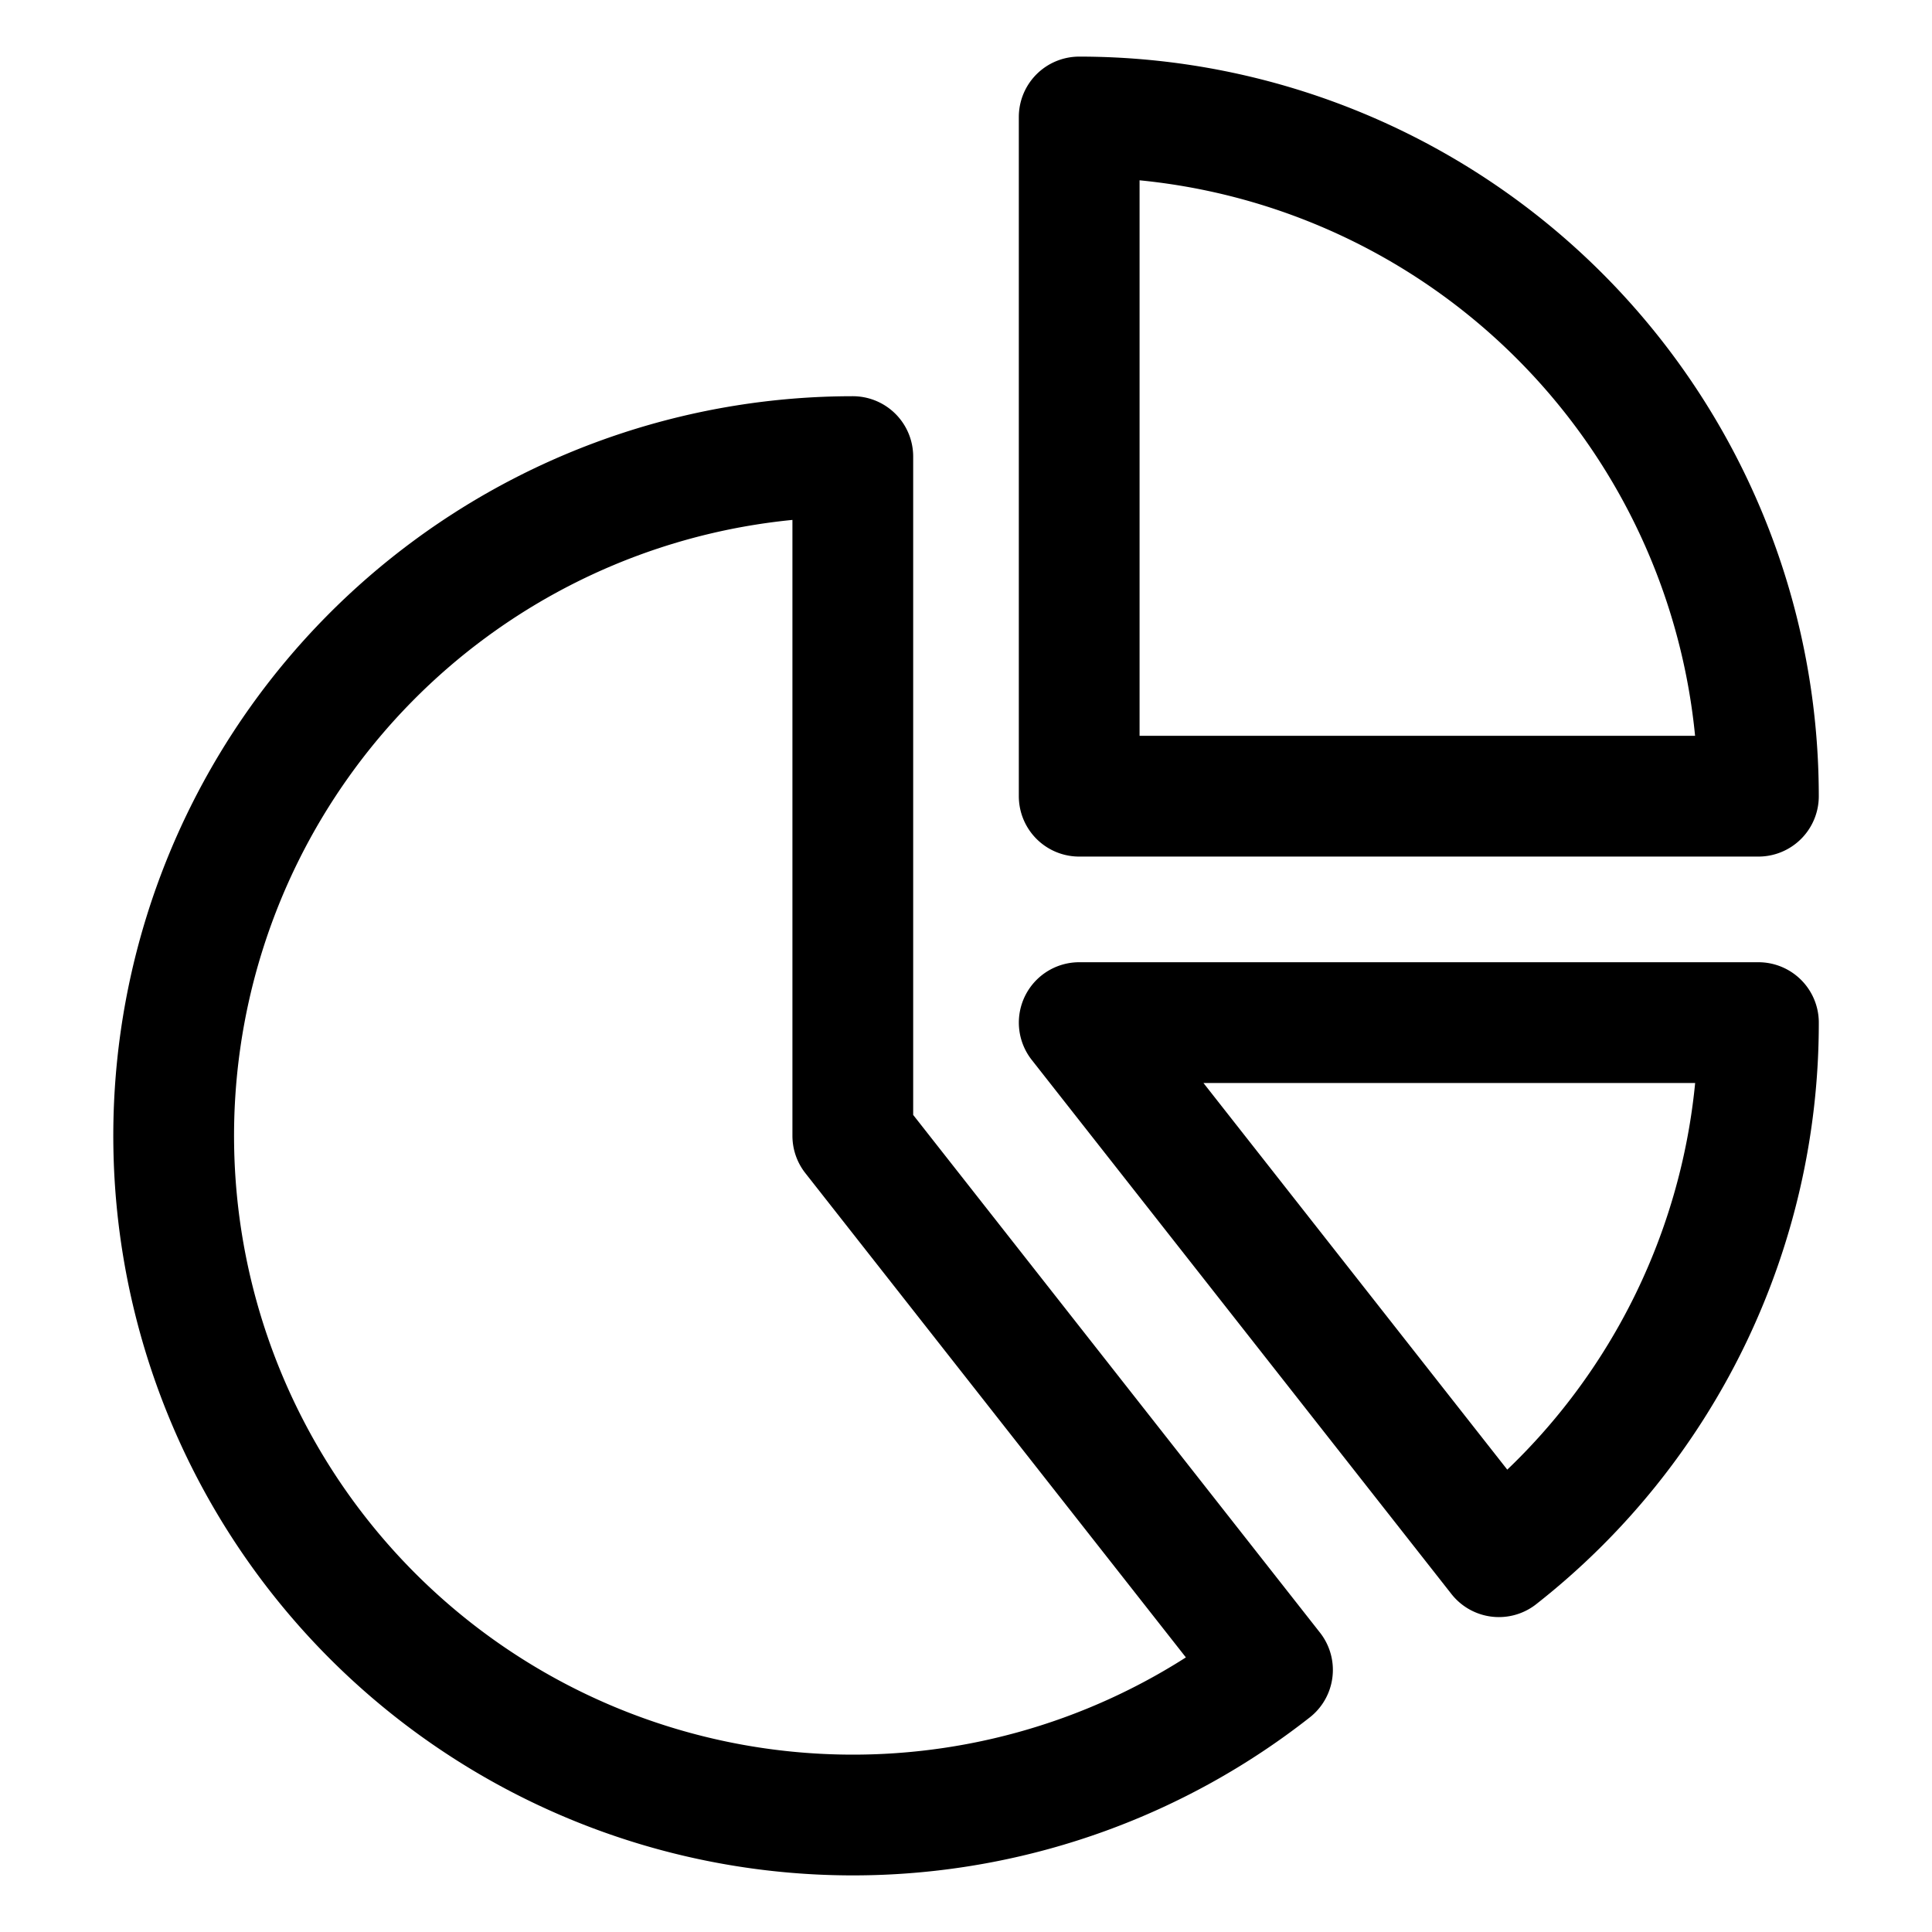 <svg xmlns="http://www.w3.org/2000/svg" viewBox="-3.125 -3.125 100 100" id="Analytics-Pie-2--Streamline-Streamline-3.0" height="100" width="100">
  <desc>
    Analytics Pie 2 Streamline Icon: https://streamlinehq.com
  </desc>
  <defs></defs>
  <title>analytics-pie-2</title>
  <path d="M52.734 2.93v35.156h35.156a35.156 35.156 0 0 0 -35.156 -35.156Z" fill="none" stroke="#000000" stroke-linecap="round" stroke-linejoin="round" stroke-width="6.25"></path>
  <path d="M41.016 55.664v-35.156a35.156 35.156 0 1 0 21.723 62.801Z" fill="none" stroke="#000000" stroke-linecap="round" stroke-linejoin="round" stroke-width="6.25"></path>
  <path d="M87.891 49.805h-35.156l21.723 27.645A35.102 35.102 0 0 0 87.891 49.805Z" fill="none" stroke="#000000" stroke-linecap="round" stroke-linejoin="round" stroke-width="6.25"></path>
</svg>